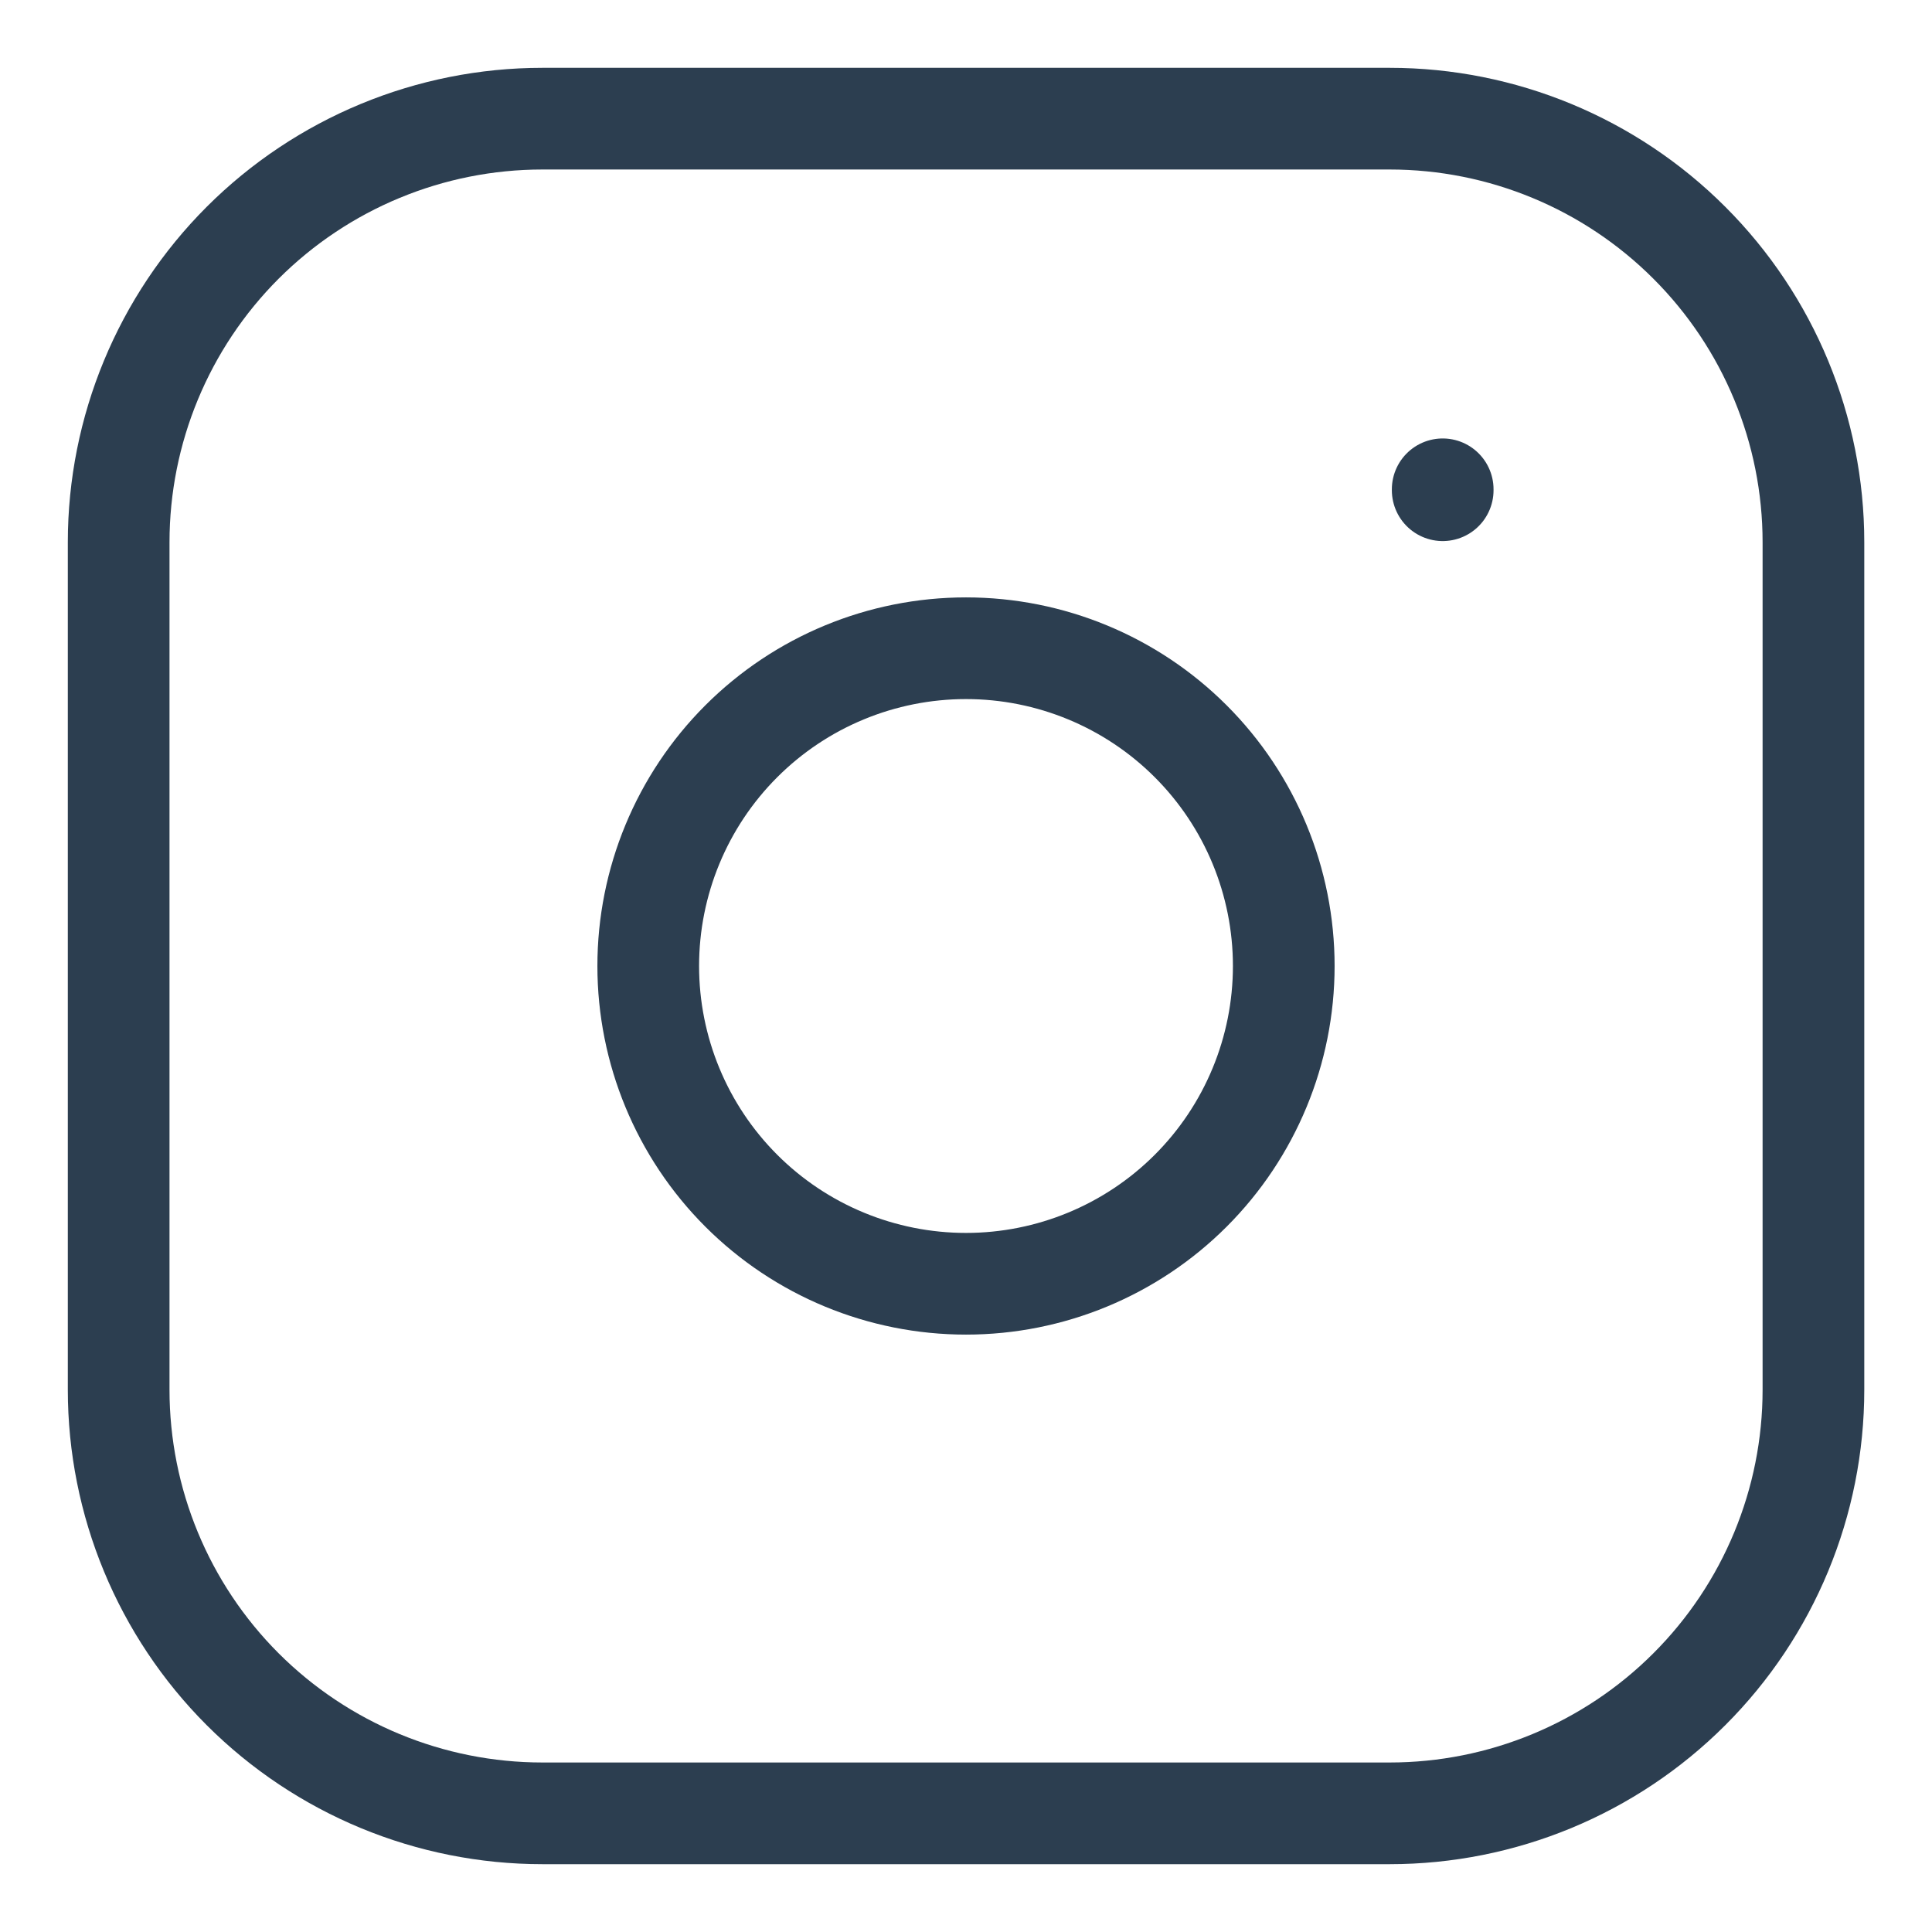 <svg width="19" height="19" viewBox="0 0 19 19" fill="none" xmlns="http://www.w3.org/2000/svg">
                                <path
                                    d="M1.167 5.333C1.167 4.228 1.606 3.168 2.387 2.387C3.169 1.606 4.229 1.167 5.334 1.167H13.667C14.772 1.167 15.832 1.606 16.613 2.387C17.395 3.168 17.834 4.228 17.834 5.333V13.667C17.834 14.772 17.395 15.832 16.613 16.613C15.832 17.394 14.772 17.833 13.667 17.833H5.334C4.229 17.833 3.169 17.394 2.387 16.613C1.606 15.832 1.167 14.772 1.167 13.667V5.333Z"
                                    stroke="#2C3E50" stroke-linecap="round" stroke-linejoin="round" />
                                <path
                                    d="M6.375 9.5C6.375 10.329 6.704 11.124 7.29 11.71C7.876 12.296 8.671 12.625 9.5 12.625C10.329 12.625 11.124 12.296 11.71 11.71C12.296 11.124 12.625 10.329 12.625 9.5C12.625 8.671 12.296 7.876 11.71 7.29C11.124 6.704 10.329 6.375 9.5 6.375C8.671 6.375 7.876 6.704 7.29 7.29C6.704 7.876 6.375 8.671 6.375 9.5Z"
                                    stroke="#2C3E50" stroke-linecap="round" stroke-linejoin="round" />
                                <path d="M14.188 4.812V4.821" stroke="#2C3E50" stroke-linecap="round" stroke-linejoin="round" />
                            </svg>
